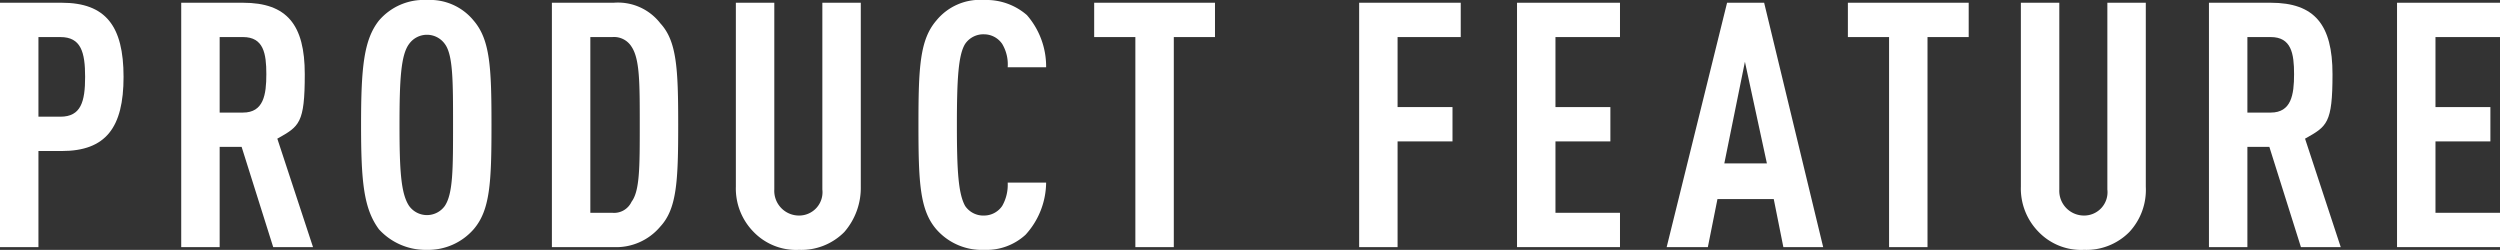 <svg xmlns="http://www.w3.org/2000/svg" width="182.1" height="18.2" viewBox="0 0 182.1 18.2">
  <rect x="0" y="0" width="182.1" height="18.2" fill="#333333" stroke="none"/>
  <title>feature-label</title>
  <g>
    <path d="M4.5,11H2.8v7H0V.2H4.5C7.7.2,9,1.9,9,5.6S7.7,11,4.5,11ZM4.4,2.7H2.8V8.5H4.4c1.5,0,1.8-1.1,1.8-2.9S5.9,2.7,4.4,2.7Z" style="fill: #fff"/>
    <path d="M19.9,18l-2.3-7.3H16V18H13.2V.2h4.5c3.2,0,4.5,1.6,4.5,5.2s-.4,3.8-2,4.7L22.8,18ZM17.7,2.7H16V8.2h1.7c1.5,0,1.7-1.3,1.7-2.8S19.2,2.7,17.7,2.7Z" style="fill: #fff"/>
    <path d="M34.5,16.7a4.4,4.4,0,0,1-3.4,1.5,4.6,4.6,0,0,1-3.5-1.5c-1.1-1.5-1.3-3.4-1.3-7.6s.2-6.2,1.3-7.6A4.3,4.3,0,0,1,31.1,0a4.1,4.1,0,0,1,3.4,1.5c1.2,1.4,1.3,3.4,1.3,7.6S35.7,15.3,34.5,16.7ZM32.4,3.2a1.6,1.6,0,0,0-2.6,0c-.6.8-.7,2.6-.7,5.9s.1,5,.7,5.9a1.6,1.6,0,0,0,2.6,0c.6-.9.6-2.7.6-5.9S33,4,32.4,3.2Z" style="fill: #fff"/>
    <path d="M48.1,16.5A4.2,4.2,0,0,1,44.7,18H40.2V.2h4.5a3.9,3.9,0,0,1,3.4,1.5C49.3,3,49.4,5,49.4,9.1S49.3,15.2,48.1,16.5ZM46,3.4a1.5,1.5,0,0,0-1.4-.7H43V15.5h1.6a1.4,1.4,0,0,0,1.4-.8c.6-.8.6-2.5.6-5.6S46.6,4.3,46,3.4Z" style="fill: #fff"/>
    <path d="M61.5,16.9a4.4,4.4,0,0,1-3.3,1.3,4.3,4.3,0,0,1-3.3-1.3,4.5,4.5,0,0,1-1.3-3.3V.2h2.8V13.8a1.8,1.8,0,0,0,1.8,1.9,1.7,1.7,0,0,0,1.7-1.9V.2h2.8V13.6A4.9,4.9,0,0,1,61.5,16.9Z" style="fill: #fff"/>
    <path d="M74.7,17.1a4.2,4.2,0,0,1-3,1.1,4.4,4.4,0,0,1-3.5-1.5c-1.2-1.4-1.3-3.4-1.3-7.6s.1-6.2,1.3-7.6A4.1,4.1,0,0,1,71.7,0a4.5,4.5,0,0,1,3.1,1.1,5.7,5.7,0,0,1,1.4,3.8H73.4A2.9,2.9,0,0,0,73,3.2a1.6,1.6,0,0,0-1.3-.7,1.6,1.6,0,0,0-1.4.7c-.5.8-.6,2.6-.6,5.9s.1,5,.6,5.9a1.6,1.6,0,0,0,1.4.7A1.6,1.6,0,0,0,73,15a3.1,3.1,0,0,0,.4-1.7h2.8A5.7,5.7,0,0,1,74.7,17.1Z" style="fill: #fff"/>
    <path d="M85.5,2.7V18H82.7V2.7h-3V.2h8.8V2.7Z" style="fill: #fff"/>
    <path d="M101.8,2.7V7.8h4v2.5h-4V18H99V.2h7.4V2.7Z" style="fill: #fff"/>
    <path d="M110.5,18V.2H118V2.7h-4.7V7.8h4v2.5h-4v5.2H118V18Z" style="fill: #fff"/>
    <path d="M129.9,18l-.7-3.5h-4.1l-.7,3.5h-3L125.8.2h2.7L132.8,18ZM127.1,4.5l-1.5,7.4h3.1Z" style="fill: #fff"/>
    <path d="M140.4,2.7V18h-2.8V2.7h-3V.2h8.8V2.7Z" style="fill: #fff"/>
    <path d="M155.1,16.9a4.4,4.4,0,0,1-3.3,1.3,4.3,4.3,0,0,1-3.3-1.3,4.5,4.5,0,0,1-1.3-3.3V.2H150V13.8a1.8,1.8,0,0,0,1.8,1.9,1.7,1.7,0,0,0,1.7-1.9V.2h2.8V13.6A4.5,4.5,0,0,1,155.1,16.9Z" style="fill: #fff"/>
    <path d="M167.6,18l-2.3-7.3h-1.6V18h-2.8V.2h4.5c3.2,0,4.5,1.6,4.5,5.2s-.4,3.8-2,4.7l2.6,7.9ZM165.4,2.7h-1.7V8.2h1.7c1.5,0,1.7-1.3,1.7-2.8S166.9,2.7,165.4,2.7Z" style="fill: #fff"/>
    <path d="M174.6,18V.2h7.5V2.7h-4.7V7.8h4v2.5h-4v5.2h4.7V18Z" style="fill: #fff"/>
  </g>
</svg>
